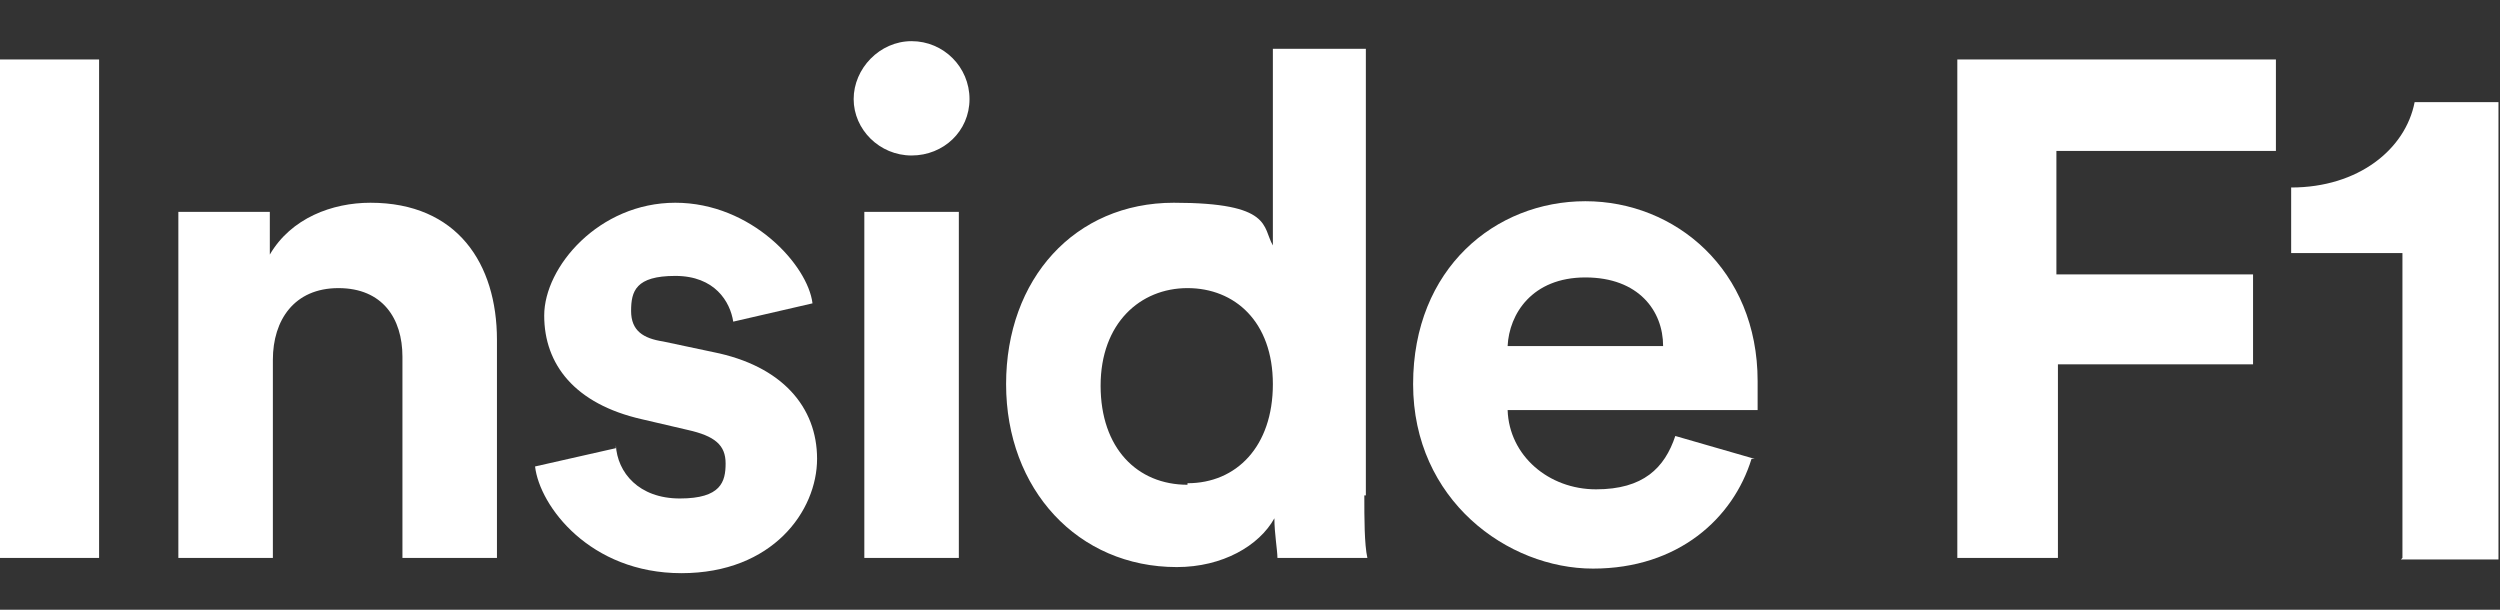 <?xml version="1.0" encoding="UTF-8"?>
<svg id="Layer_1" data-name="Layer 1" xmlns="http://www.w3.org/2000/svg" version="1.1" viewBox="0 0 164 40">
  <rect x="0" y="0" width="164" height="40" fill="#333333" stroke="none"/>
  <defs>
    <style>
      .cls-1 {
        fill: #fff;
        stroke-width: 0px;
      }
    </style>
  </defs>
  <path class="cls-1" d="M0,36.6V3.9h6.5v32.7H0Z"/>
  <path class="cls-1" d="M17.9,36.6h-6.2V13.9h6v2.8c1.4-2.4,4.1-3.4,6.6-3.4,5.7,0,8.3,4,8.3,9v14.3h-6.2v-13.2c0-2.5-1.3-4.5-4.2-4.5s-4.3,2.1-4.3,4.7v13.1Z"/>
  <path class="cls-1" d="M40.4,29.2c.1,1.8,1.5,3.5,4.2,3.5s3-1.1,3-2.3-.7-1.8-2.5-2.2l-3-.7c-4.4-1-6.4-3.6-6.4-6.8s3.6-7.4,8.6-7.4,8.7,4.1,9,6.6l-5.2,1.2c-.2-1.3-1.2-3-3.8-3s-2.9,1-2.9,2.3.8,1.8,2.1,2l3.3.7c4.5.9,6.8,3.6,6.8,7s-2.9,7.5-8.9,7.5-9.3-4.4-9.6-7l5.3-1.2Z"/>
  <path class="cls-1" d="M59.8,2.7c2.1,0,3.8,1.7,3.8,3.8s-1.7,3.7-3.8,3.7-3.8-1.7-3.8-3.7,1.7-3.8,3.8-3.8ZM56.7,36.6V13.9h6.2v22.7h-6.2Z"/>
  <path class="cls-1" d="M89.5,32.5c0,1.5,0,3.2.2,4.1h-5.9c0-.5-.2-1.6-.2-2.6-1,1.8-3.4,3.2-6.4,3.2-6.5,0-11.2-5.1-11.2-12s4.5-11.9,11-11.9,5.8,1.6,6.5,2.8V3.2h6.1v29.3ZM77.9,31.7c3.2,0,5.6-2.4,5.6-6.5s-2.5-6.3-5.6-6.3-5.7,2.3-5.7,6.4,2.4,6.5,5.7,6.5Z"/>
  <path class="cls-1" d="M114.9,30.1c-1.2,3.9-4.8,7.2-10.4,7.2s-11.8-4.5-11.8-12.1,5.4-12,11.3-12,11.3,4.5,11.3,11.8,0,1.8,0,1.9h-16.4c.1,3,2.7,5.2,5.8,5.2s4.5-1.4,5.2-3.5l5.2,1.5ZM109.1,22.7c0-2.3-1.6-4.5-5.1-4.5s-5,2.4-5.1,4.5h10.3Z"/>
  <path class="cls-1" d="M128.4,36.6V3.9h20.9v6h-14.4v8.1h12.9v5.9h-12.8v12.7h-6.5Z"/>
  <path class="cls-1" d="M157.6,36.6v-20h-7.3v-4.3c4.4,0,7.5-2.5,8.1-5.6h5.5v30h-6.4Z"/>
</svg>